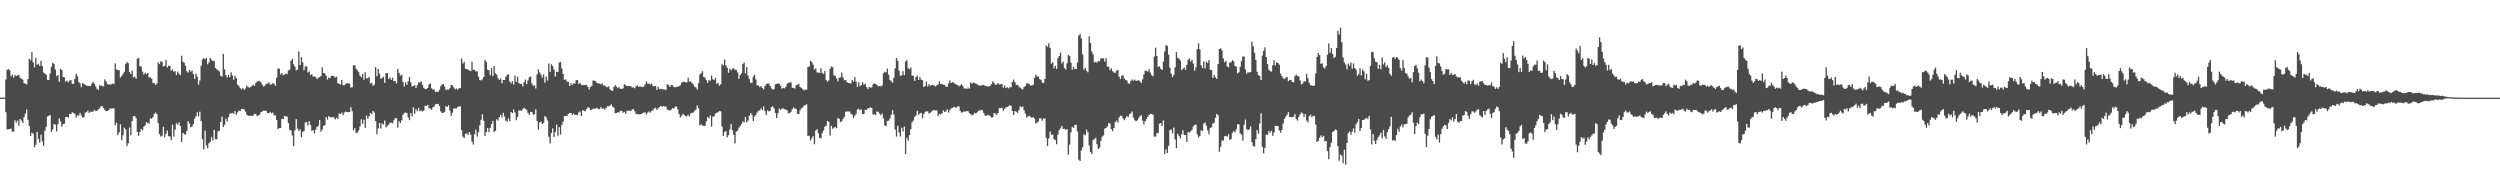 <?xml version="1.0" encoding="UTF-8"?>
<svg xmlns="http://www.w3.org/2000/svg" width="1920" height="150">
  <path d="M0 74.977h1v1.000H0zM1 74.944h1v1.000H1zM2 74.916h1v1.000H2zM3 74.901h1v1.000H3zM4 61.061h1v25.131H4zM5 53.664h1v45.701H5zM6 53.038h1v46.231H6zM7 54.031h1v45.073H7zM8 58.634h1v40.060H8zM9 57.289h1v43.867H9zM10 59.533h1v41.546H10zM11 57.520h1v34.862H11zM12 58.357h1v35.928H12zM13 57.955h1v34.621H13zM14 57.493h1v39.011H14zM15 59.730h1v31.725H15zM16 60.493h1v32.072H16zM17 61.127h1v33.327H17zM18 63.911h1v26.094H18zM19 64.216h1v23.066H19zM20 64.793h1v19.318H20zM21 60.709h1v31.318H21zM22 45.207h1v51.596H22zM23 46.262h1v58.170H23zM24 39.978h1v61.926H24zM25 47.884h1v54.866H25zM26 51.716h1v61.301H26zM27 44.396h1v66.760H27zM28 49.738h1v51.597H28zM29 48.945h1v57.801H29zM30 50.674h1v58.914H30zM31 46.808h1v56.560H31zM32 50.806h1v57.781H32zM33 55.779h1v56.225H33zM34 56.412h1v43.943H34zM35 57.402h1v39.986H35zM36 61.311h1v28.211H36zM37 61.389h1v27.544H37zM38 56.571h1v31.729H38zM39 51.253h1v50.082H39zM40 48.327h1v51.138H40zM41 49.029h1v46.264H41zM42 53.392h1v42.338H42zM43 58.457h1v42.440H43zM44 57.543h1v37.736H44zM45 62.779h1v28.101H45zM46 52.928h1v40.382H46zM47 53.756h1v43.492H47zM48 59.078h1v36.303H48zM49 59.451h1v35.582H49zM50 62.725h1v27.216H50zM51 61.959h1v27.880H51zM52 63.159h1v27.170H52zM53 61.898h1v25.585H53zM54 61.505h1v25.971H54zM55 64.331h1v21.820H55zM56 64.380h1v22.432H56zM57 60.672h1v26.781H57zM58 56.566h1v33.712H58zM59 58.537h1v30.103H59zM60 62.861h1v25.899H60zM61 64.077h1v22.602H61zM62 66.982h1v21.621H62zM63 63.760h1v26.508H63zM64 64.519h1v25.408H64zM65 65.330h1v21.132H65zM66 65.837h1v20.386H66zM67 65.843h1v19.026H67zM68 66.039h1v20.740H68zM69 66.089h1v19.743H69zM70 64.227h1v21.600H70zM71 62.803h1v22.938H71zM72 64.309h1v20.046H72zM73 66.326h1v18.861H73zM74 68.219h1v16.898H74zM75 69.146h1v14.900H75zM76 65.550h1v17.663H76zM77 65.653h1v16.061H77zM78 66.168h1v15.238H78zM79 66.348h1v16.593H79zM80 60.999h1v23.442H80zM81 62.534h1v22.830H81zM82 64.580h1v20.648H82zM83 64.958h1v19.571H83zM84 64.849h1v18.355H84zM85 64.784h1v18.694H85zM86 64.095h1v19.263H86zM87 64.591h1v18.624H87zM88 48.633h1v47.671H88zM89 53.276h1v40.993H89zM90 53.760h1v49.980H90zM91 53.950h1v47.776H91zM92 59.531h1v35.921H92zM93 58.234h1v49.346H93zM94 56.869h1v47.027H94zM95 55.074h1v42.995H95zM96 49.319h1v50.049H96zM97 47.624h1v64.452H97zM98 48.471h1v61.463H98zM99 55.123h1v42.837H99zM100 56.846h1v46.966H100zM101 54.210h1v38.775H101zM102 59.443h1v29.893H102zM103 58.884h1v30.189H103zM104 60.393h1v30.215H104zM105 45.127h1v56.179H105zM106 44.387h1v59.800H106zM107 50.882h1v50.458H107zM108 51.133h1v47.782H108zM109 55.006h1v45.060H109zM110 57.234h1v40.109H110zM111 55.849h1v40.483H111zM112 56.936h1v36.795H112zM113 55.932h1v38.537H113zM114 59.527h1v35.351H114zM115 59.268h1v31.532H115zM116 60.454h1v30.776H116zM117 63.778h1v26.140H117zM118 63.880h1v23.549H118zM119 65.184h1v21.234H119zM120 64.141h1v23.494H120zM121 47.830h1v46.807H121zM122 49.244h1v53.756H122zM123 47.095h1v57.866H123zM124 47.396h1v56.810H124zM125 51.035h1v46.418H125zM126 50.532h1v54.788H126zM127 46.089h1v56.686H127zM128 51.801h1v48.473H128zM129 50.429h1v54.198H129zM130 50.669h1v54.122H130zM131 54.335h1v53.282H131zM132 53.136h1v42.617H132zM133 55.054h1v49.872H133zM134 54.677h1v44.902H134zM135 57.635h1v37.002H135zM136 55.004h1v40.849H136zM137 56.466h1v37.490H137zM138 57.753h1v39.051H138zM139 42.829h1v66.186H139zM140 47.448h1v54.557H140zM141 48.143h1v54.971H141zM142 50.461h1v52.858H142zM143 54.790h1v45.841H143zM144 55.755h1v37.285H144zM145 53.691h1v41.090H145zM146 55.052h1v42.736H146zM147 54.133h1v43.012H147zM148 56.729h1v38.586H148zM149 60.686h1v30.496H149zM150 56.594h1v32.808H150zM151 58.891h1v27.354H151zM152 65.046h1v24.374H152zM153 61.837h1v23.910H153zM154 50.443h1v42.513H154zM155 45.694h1v61.294H155zM156 44.638h1v70.037H156zM157 45.536h1v54.809H157zM158 44.580h1v67.068H158zM159 49.334h1v64.552H159zM160 47.846h1v62.173H160zM161 44.495h1v64.457H161zM162 45.870h1v59.463H162zM163 46.983h1v60.892H163zM164 46.688h1v53.104H164zM165 52.236h1v54.635H165zM166 53.168h1v53.828H166zM167 54.030h1v46.767H167zM168 54.822h1v45.485H168zM169 58.167h1v35.542H169zM170 58.829h1v30.747H170zM171 41.346h1v56.288H171zM172 53.261h1v42.607H172zM173 57.639h1v33.562H173zM174 59.549h1v33.798H174zM175 57.499h1v32.506H175zM176 59.277h1v28.093H176zM177 55.562h1v31.579H177zM178 58.028h1v28.706H178zM179 61.189h1v26.197H179zM180 58.252h1v27.048H180zM181 60.041h1v28.125H181zM182 64.999h1v21.344H182zM183 66.089h1v18.865H183zM184 67.781h1v17.428H184zM185 68.640h1v15.115H185zM186 67.620h1v15.919H186zM187 68.988h1v15.024H187zM188 68.034h1v17.689H188zM189 65.792h1v22.154H189zM190 66.787h1v22.013H190zM191 67.354h1v21.810H191zM192 66.896h1v21.879H192zM193 66.016h1v23.184H193zM194 65.095h1v23.570H194zM195 65.912h1v21.458H195zM196 63.644h1v24.060H196zM197 62.629h1v26.600H197zM198 62.447h1v26.196H198zM199 62.121h1v25.880H199zM200 63.367h1v22.702H200zM201 65.146h1v20.470H201zM202 66.436h1v18.468H202zM203 65.740h1v19.363H203zM204 64.405h1v20.750H204zM205 64.282h1v22.556H205zM206 63.207h1v23.758H206zM207 64.966h1v20.989H207zM208 64.833h1v22.263H208zM209 63.846h1v22.640H209zM210 64.260h1v24.166H210zM211 65.872h1v22.836H211zM212 59.581h1v32.601H212zM213 52.555h1v46.660H213zM214 52.803h1v45.550H214zM215 57.117h1v41.235H215zM216 56.075h1v35.289H216zM217 57.788h1v33.645H217zM218 57.223h1v31.891H218zM219 56.576h1v32.706H219zM220 56.887h1v32.711H220zM221 54.093h1v40.496H221zM222 53.495h1v46.239H222zM223 46.749h1v53.390H223zM224 45.252h1v58.774H224zM225 49.370h1v62.944H225zM226 51.080h1v49.047H226zM227 54.039h1v37.466H227zM228 53.403h1v45.378H228zM229 39.473h1v61.165H229zM230 49.961h1v49.292H230zM231 43.937h1v61.477H231zM232 47.837h1v53.460H232zM233 53.934h1v46.787H233zM234 50.990h1v42.985H234zM235 50.902h1v42.750H235zM236 55.644h1v40.687H236zM237 54.838h1v38.268H237zM238 57.674h1v38.333H238zM239 56.910h1v43.647H239zM240 58.880h1v41.016H240zM241 58.611h1v43.908H241zM242 59.242h1v40.307H242zM243 60.725h1v36.819H243zM244 59.567h1v36.925H244zM245 59.333h1v32.763H245zM246 58.437h1v42.679H246zM247 51.702h1v47.754H247zM248 56.049h1v40.495H248zM249 56.375h1v39.730H249zM250 58.227h1v31.647H250zM251 61.055h1v30.868H251zM252 59.425h1v29.740H252zM253 60.085h1v29.804H253zM254 58.156h1v32.168H254zM255 58.209h1v31.529H255zM256 58.590h1v31.692H256zM257 59.613h1v32.063H257zM258 58.941h1v31.372H258zM259 63.885h1v27.540H259zM260 64.332h1v22.834H260zM261 64.922h1v22.688H261zM262 61.408h1v24.992H262zM263 65.449h1v23.023H263zM264 65.445h1v20.955H264zM265 64.575h1v21.096H265zM266 63.749h1v22.402H266zM267 64.056h1v22.074H267zM268 64.213h1v21.841H268zM269 67.232h1v15.217H269zM270 67.045h1v18.426H270zM271 50.064h1v49.991H271zM272 50.090h1v48.371H272zM273 52.687h1v49.400H273zM274 53.964h1v47.915H274zM275 55.446h1v44.677H275zM276 58.124h1v38.935H276zM277 59.374h1v32.263H277zM278 56.859h1v38.257H278zM279 61.261h1v30.658H279zM280 55.516h1v42.645H280zM281 60.174h1v28.583H281zM282 60.128h1v31.116H282zM283 59.118h1v30.292H283zM284 64.179h1v22.557H284zM285 63.589h1v24.141H285zM286 65.864h1v19.353H286zM287 65.047h1v21.374H287zM288 51.582h1v41.414H288zM289 58.532h1v44.571H289zM290 52.962h1v45.641H290zM291 56.618h1v37.807H291zM292 60.468h1v38.186H292zM293 59.964h1v34.899H293zM294 58.853h1v36.714H294zM295 63.602h1v28.956H295zM296 56.161h1v41.752H296zM297 56.109h1v40.602H297zM298 60.736h1v34.884H298zM299 59.511h1v34.794H299zM300 61.357h1v32.835H300zM301 59.627h1v35.088H301zM302 62.287h1v30.120H302zM303 62.214h1v28.619H303zM304 64.083h1v26.622H304zM305 52.940h1v45.002H305zM306 55.994h1v37.068H306zM307 58.134h1v36.376H307zM308 57.395h1v35.044H308zM309 62.932h1v25.167H309zM310 66.364h1v20.443H310zM311 63.252h1v22.995H311zM312 65.089h1v21.707H312zM313 62.429h1v27.749H313zM314 59.254h1v33.024H314zM315 63.140h1v23.678H315zM316 66.429h1v23.076H316zM317 65.994h1v16.311H317zM318 65.394h1v21.937H318zM319 67.521h1v16.334H319zM320 65.449h1v20.028H320zM321 63.420h1v19.493H321zM322 63.223h1v22.249H322zM323 62.517h1v22.264H323zM324 65.115h1v20.588H324zM325 67.417h1v17.464H325zM326 68.393h1v12.821H326zM327 68.428h1v12.992H327zM328 67.533h1v13.010H328zM329 64.871h1v18.203H329zM330 64.052h1v19.364H330zM331 67.859h1v16.432H331zM332 68.775h1v13.675H332zM333 68.929h1v12.838H333zM334 70.697h1v9.369H334zM335 70.219h1v9.759H335zM336 70.637h1v9.067H336zM337 68.898h1v12.567H337zM338 66.193h1v19.345H338zM339 64.899h1v21.847H339zM340 64.417h1v22.337H340zM341 66.423h1v19.482H341zM342 69.045h1v12.469H342zM343 68.731h1v13.466H343zM344 68.816h1v11.968H344zM345 67.720h1v17.184H345zM346 65.167h1v23.832H346zM347 65.604h1v20.912H347zM348 67.130h1v16.243H348zM349 68.553h1v14.765H349zM350 67.957h1v15.355H350zM351 68.843h1v13.369H351zM352 67.782h1v13.944H352zM353 67.674h1v13.923H353zM354 45.024h1v54.936H354zM355 48.797h1v56.148H355zM356 47.502h1v58.504H356zM357 52.787h1v49.956H357zM358 52.927h1v49.574H358zM359 53.648h1v49.985H359zM360 54.125h1v47.233H360zM361 54.704h1v48.763H361zM362 47.422h1v61.257H362zM363 53.733h1v57.292H363zM364 53.622h1v49.486H364zM365 54.887h1v44.823H365zM366 54.755h1v50.076H366zM367 59.004h1v42.640H367zM368 61.503h1v34.760H368zM369 61.775h1v30.296H369zM370 60.907h1v26.863H370zM371 59.075h1v33.634H371zM372 46.032h1v58.318H372zM373 47.570h1v53.870H373zM374 53.496h1v44.787H374zM375 53.937h1v47.596H375zM376 57.756h1v40.444H376zM377 52.289h1v43.020H377zM378 58.447h1v34.313H378zM379 50.714h1v50.783H379zM380 56.352h1v44.061H380zM381 57.292h1v34.289H381zM382 60.097h1v32.486H382zM383 61.408h1v28.588H383zM384 60.290h1v27.948H384zM385 63.916h1v26.290H385zM386 61.430h1v25.205H386zM387 61.441h1v27.993H387zM388 58.979h1v33.619H388zM389 57.620h1v35.813H389zM390 57.038h1v33.855H390zM391 62.557h1v30.645H391zM392 64.008h1v21.992H392zM393 62.355h1v24.464H393zM394 64.980h1v19.089H394zM395 58.075h1v28.337H395zM396 62.909h1v29.389H396zM397 59.008h1v30.792H397zM398 63.846h1v20.979H398zM399 64.287h1v20.545H399zM400 64.421h1v20.763H400zM401 66.335h1v17.499H401zM402 63.196h1v19.590H402zM403 61.153h1v22.461H403zM404 64.658h1v19.704H404zM405 61.676h1v24.970H405zM406 59.342h1v28.884H406zM407 58.729h1v27.212H407zM408 64.053h1v21.911H408zM409 65.838h1v22.297H409zM410 65.531h1v22.172H410zM411 67.918h1v16.025H411zM412 57.074h1v35.790H412zM413 53.364h1v46.213H413zM414 55.640h1v38.435H414zM415 57.350h1v36.100H415zM416 59.577h1v35.659H416zM417 57.152h1v37.195H417zM418 63.472h1v25.619H418zM419 58.849h1v31.357H419zM420 61.844h1v30.677H420zM421 48.736h1v56.251H421zM422 55.256h1v54.927H422zM423 49.371h1v52.751H423zM424 50.770h1v47.819H424zM425 53.409h1v51.809H425zM426 58.832h1v42.559H426zM427 55.074h1v40.577H427zM428 55.322h1v48.959H428zM429 48.070h1v49.641H429zM430 47.522h1v55.785H430zM431 52.585h1v43.351H431zM432 56.712h1v36.721H432zM433 61.338h1v27.829H433zM434 60.911h1v28.100H434zM435 62.650h1v26.357H435zM436 62.838h1v24.644H436zM437 65.982h1v20.734H437zM438 63.810h1v22.952H438zM439 65.285h1v22.928H439zM440 63.962h1v23.288H440zM441 64.272h1v23.928H441zM442 61.605h1v26.549H442zM443 61.426h1v27.040H443zM444 64.472h1v21.902H444zM445 63.714h1v21.887H445zM446 65.178h1v23.974H446zM447 65.484h1v19.113H447zM448 65.169h1v19.889H448zM449 65.390h1v20.094H449zM450 65.182h1v18.628H450zM451 66.728h1v15.612H451zM452 68.770h1v14.030H452zM453 66.805h1v17.828H453zM454 65.832h1v18.477H454zM455 61.836h1v21.582H455zM456 61.920h1v21.616H456zM457 62.392h1v20.915H457zM458 63.691h1v19.025H458zM459 63.978h1v19.789H459zM460 64.144h1v19.722H460zM461 64.792h1v17.389H461zM462 64.074h1v19.462H462zM463 65.705h1v17.613H463zM464 65.611h1v18.545H464zM465 66.619h1v16.333H465zM466 66.953h1v14.673H466zM467 66.242h1v15.443H467zM468 68.618h1v12.463H468zM469 69.512h1v10.686H469zM470 69.744h1v12.071H470zM471 66.657h1v16.103H471zM472 65.322h1v21.616H472zM473 66.512h1v20.273H473zM474 67.771h1v18.380H474zM475 66.896h1v19.484H475zM476 68.238h1v16.856H476zM477 68.300h1v16.778H477zM478 67.832h1v18.778H478zM479 64.737h1v21.142H479zM480 65.418h1v22.008H480zM481 66.135h1v18.958H481zM482 65.961h1v19.045H482zM483 66.046h1v19.062H483zM484 66.276h1v19.023H484zM485 67.233h1v16.761H485zM486 67.054h1v16.765H486zM487 67.775h1v17.724H487zM488 66.328h1v21.114H488zM489 65.549h1v22.174H489zM490 66.832h1v20.921H490zM491 66.195h1v21.636H491zM492 66.706h1v20.841H492zM493 66.873h1v20.120H493zM494 66.418h1v19.980H494zM495 64.747h1v21.632H495zM496 62.535h1v25.432H496zM497 64.253h1v22.241H497zM498 64.266h1v21.312H498zM499 64.933h1v21.548H499zM500 64.251h1v20.911H500zM501 66.191h1v18.429H501zM502 66.172h1v17.082H502zM503 65.930h1v16.928H503zM504 69.034h1v15.342H504zM505 66.687h1v16.577H505zM506 68.500h1v13.737H506zM507 68.085h1v13.285H507zM508 68.577h1v13.488H508zM509 68.602h1v12.857H509zM510 68.710h1v13.039H510zM511 69.080h1v12.734H511zM512 64.628h1v19.597H512zM513 65.383h1v19.106H513zM514 66.825h1v18.137H514zM515 65.391h1v18.852H515zM516 65.401h1v17.529H516zM517 66.720h1v16.771H517zM518 67.122h1v14.904H518zM519 66.590h1v15.173H519zM520 66.692h1v17.309H520zM521 66.206h1v21.346H521zM522 65.475h1v24.663H522zM523 63.613h1v25.325H523zM524 62.821h1v24.661H524zM525 62.845h1v25.413H525zM526 63.184h1v26.117H526zM527 63.357h1v25.964H527zM528 59.617h1v28.576H528zM529 62.704h1v26.761H529zM530 62.589h1v24.523H530zM531 63.830h1v22.903H531zM532 64.922h1v21.378H532zM533 66.487h1v18.447H533zM534 67.179h1v17.166H534zM535 68.650h1v12.370H535zM536 63.810h1v19.291H536zM537 57.116h1v39.245H537zM538 56.341h1v39.103H538zM539 54.746h1v41.703H539zM540 59.115h1v37.584H540zM541 59.709h1v36.937H541zM542 61.616h1v31.551H542zM543 63.573h1v26.349H543zM544 61.606h1v29.295H544zM545 61.940h1v26.686H545zM546 58.021h1v39.138H546zM547 60.890h1v28.760H547zM548 61.451h1v27.817H548zM549 59.848h1v27.336H549zM550 64.333h1v22.200H550zM551 63.572h1v22.642H551zM552 65.795h1v19.477H552zM553 64.771h1v20.720H553zM554 49.267h1v47.871H554zM555 50.157h1v54.281H555zM556 45.696h1v55.693H556zM557 50.245h1v50.508H557zM558 52.041h1v53.375H558zM559 55.905h1v47.952H559zM560 52.747h1v46.642H560zM561 54.022h1v41.182H561zM562 52.686h1v47.335H562zM563 52.436h1v51.086H563zM564 53.574h1v56.593H564zM565 53.737h1v47.294H565zM566 55.581h1v44.747H566zM567 60.523h1v37.590H567zM568 57.648h1v39.151H568zM569 56.329h1v38.976H569zM570 49.228h1v44.072H570zM571 48.017h1v45.967H571zM572 56.244h1v33.553H572zM573 51.383h1v42.617H573zM574 57.946h1v34.668H574zM575 60.771h1v28.132H575zM576 63.469h1v23.336H576zM577 63.798h1v24.464H577zM578 58.880h1v34.114H578zM579 57.404h1v32.204H579zM580 60.986h1v27.297H580zM581 65.597h1v20.796H581zM582 65.522h1v19.581H582zM583 66.908h1v17.840H583zM584 66.150h1v17.052H584zM585 67.511h1v17.141H585zM586 68.628h1v13.213H586zM587 66.094h1v19.318H587zM588 64.643h1v23.608H588zM589 64.096h1v20.620H589zM590 64.126h1v21.431H590zM591 66.042h1v19.097H591zM592 67.864h1v14.334H592zM593 68.782h1v12.808H593zM594 68.431h1v14.872H594zM595 64.760h1v21.972H595zM596 64.477h1v26.203H596zM597 64.076h1v22.906H597zM598 64.414h1v18.930H598zM599 65.781h1v18.432H599zM600 68.083h1v15.441H600zM601 67.455h1v15.770H601zM602 67.910h1v15.888H602zM603 66.778h1v17.454H603zM604 64.425h1v20.302H604zM605 63.396h1v23.547H605zM606 63.564h1v23.351H606zM607 63.210h1v22.629H607zM608 67.443h1v16.444H608zM609 67.496h1v15.001H609zM610 68.059h1v15.342H610zM611 65.351h1v18.398H611zM612 65.197h1v22.217H612zM613 64.247h1v23.417H613zM614 66.829h1v17.860H614zM615 67.526h1v15.616H615zM616 68.379h1v14.191H616zM617 69.364h1v11.679H617zM618 68.759h1v12.069H618zM619 68.911h1v11.148H619zM620 51.382h1v52.968H620zM621 51.154h1v53.079H621zM622 46.687h1v61.232H622zM623 47.556h1v58.563H623zM624 49.597h1v54.868H624zM625 53.411h1v57.398H625zM626 52.587h1v47.740H626zM627 55.583h1v43.594H627zM628 55.761h1v46.693H628zM629 55.965h1v49.913H629zM630 52.393h1v53.958H630zM631 56.076h1v46.216H631zM632 56.849h1v43.389H632zM633 54.537h1v42.767H633zM634 61.377h1v35.254H634zM635 62.692h1v30.300H635zM636 61.777h1v31.705H636zM637 52.905h1v51.152H637zM638 51.085h1v45.600H638zM639 51.543h1v47.360H639zM640 57.729h1v40.314H640zM641 58.416h1v39.012H641zM642 60.214h1v38.296H642zM643 62.542h1v28.248H643zM644 59.626h1v31.585H644zM645 59.341h1v34.477H645zM646 55.691h1v37.391H646zM647 59.508h1v31.791H647zM648 61.669h1v28.091H648zM649 61.452h1v24.287H649zM650 63.041h1v22.573H650zM651 63.676h1v21.969H651zM652 63.860h1v21.698H652zM653 64.106h1v23.144H653zM654 61.465h1v26.618H654zM655 62.699h1v27.972H655zM656 59.208h1v29.738H656zM657 62.746h1v24.530H657zM658 66.793h1v17.360H658zM659 63.166h1v20.335H659zM660 66.127h1v18.493H660zM661 65.392h1v18.662H661zM662 63.219h1v24.459H662zM663 65.005h1v22.545H663zM664 64.224h1v20.054H664zM665 66.863h1v17.684H665zM666 68.423h1v14.761H666zM667 66.718h1v16.464H667zM668 67.328h1v15.020H668zM669 67.119h1v15.864H669zM670 64.786h1v23.333H670zM671 64.068h1v23.514H671zM672 64.503h1v23.879H672zM673 65.209h1v20.408H673zM674 66.228h1v19.614H674zM675 66.073h1v21.204H675zM676 66.366h1v22.260H676zM677 65.609h1v21.567H677zM678 56.334h1v34.547H678zM679 55.017h1v41.244H679zM680 55.662h1v41.273H680zM681 52.661h1v40.346H681zM682 57.285h1v35.421H682zM683 61.427h1v29.611H683zM684 62.454h1v25.723H684zM685 63.485h1v21.169H685zM686 59.736h1v28.238H686zM687 52.475h1v47.081H687zM688 44.526h1v60.428H688zM689 46.771h1v49.826H689zM690 54.205h1v47.582H690zM691 58.244h1v46.546H691zM692 57.822h1v40.259H692zM693 54.661h1v46.296H693zM694 57.789h1v39.459H694zM695 47.243h1v71.063H695zM696 46.159h1v59.644H696zM697 52.410h1v55.467H697zM698 53.262h1v50.540H698zM699 51.829h1v47.464H699zM700 58.012h1v35.879H700zM701 58.245h1v34.331H701zM702 62.098h1v27.582H702zM703 59.148h1v29.592H703zM704 58.028h1v27.002H704zM705 61.425h1v26.773H705zM706 59.192h1v27.926H706zM707 61.189h1v25.426H707zM708 61.612h1v29.147H708zM709 66.801h1v20.706H709zM710 65.952h1v20.205H710zM711 62.607h1v22.721H711zM712 66.432h1v19.167H712zM713 64.577h1v22.715H713zM714 65.898h1v20.674H714zM715 65.274h1v20.355H715zM716 65.161h1v19.648H716zM717 65.752h1v18.699H717zM718 66.399h1v18.531H718zM719 65.459h1v19.207H719zM720 64.781h1v24.178H720zM721 62.539h1v24.898H721zM722 64.515h1v23.385H722zM723 64.495h1v22.566H723zM724 65.156h1v19.725H724zM725 65.232h1v20.755H725zM726 66.559h1v19.000H726zM727 66.559h1v17.300H727zM728 64.026h1v22.422H728zM729 61.872h1v22.781H729zM730 63.671h1v19.604H730zM731 63.066h1v19.892H731zM732 63.316h1v18.691H732zM733 64.395h1v18.160H733zM734 64.894h1v17.847H734zM735 65.403h1v16.355H735zM736 66.301h1v15.418H736zM737 65.551h1v19.709H737zM738 64.721h1v21.805H738zM739 66.083h1v19.974H739zM740 68.011h1v17.531H740zM741 67.820h1v17.947H741zM742 68.353h1v16.844H742zM743 67.244h1v18.247H743zM744 68.130h1v18.830H744zM745 63.199h1v24.392H745zM746 64.302h1v24.274H746zM747 63.425h1v24.675H747zM748 63.576h1v23.033H748zM749 64.253h1v22.978H749zM750 64.756h1v21.581H750zM751 65.630h1v19.483H751zM752 65.677h1v19.182H752zM753 65.851h1v18.503H753zM754 65.162h1v19.578H754zM755 65.397h1v21.277H755zM756 65.910h1v22.699H756zM757 66.070h1v22.971H757zM758 66.390h1v21.872H758zM759 66.353h1v22.188H759zM760 65.885h1v23.289H760zM761 64.587h1v25.810H761zM762 62.450h1v27.610H762zM763 63.660h1v23.223H763zM764 65.130h1v22.069H764zM765 64.868h1v23.377H765zM766 63.771h1v23.012H766zM767 64.873h1v18.158H767zM768 64.792h1v18.309H768zM769 64.422h1v18.211H769zM770 67.321h1v17.817H770zM771 65.552h1v18.044H771zM772 67.649h1v14.827H772zM773 66.878h1v15.390H773zM774 67.846h1v13.762H774zM775 66.948h1v13.920H775zM776 66.974h1v14.198H776zM777 62.928h1v22.331H777zM778 61.130h1v27.070H778zM779 63.139h1v22.036H779zM780 65.279h1v20.563H780zM781 65.064h1v21.636H781zM782 66.402h1v18.272H782zM783 67.329h1v14.318H783zM784 68.056h1v14.368H784zM785 68.714h1v13.044H785zM786 66.747h1v17.957H786zM787 66.122h1v21.106H787zM788 63.956h1v26.340H788zM789 64.046h1v25.413H789zM790 64.654h1v24.255H790zM791 65.696h1v24.006H791zM792 65.539h1v25.029H792zM793 65.193h1v24.731H793zM794 59.843h1v31.293H794zM795 57.271h1v37.542H795zM796 58.864h1v35.351H796zM797 58.676h1v34.581H797zM798 60.779h1v30.035H798zM799 61.328h1v29.730H799zM800 63.396h1v29.312H800zM801 63.773h1v27.250H801zM802 60.694h1v30.342H802zM803 34.918h1v71.032H803zM804 36.070h1v76.014H804zM805 33.201h1v73.170H805zM806 36.755h1v64.236H806zM807 48.876h1v54.670H807zM808 47.792h1v55.488H808zM809 52.467h1v54.402H809zM810 50.650h1v56.864H810zM811 52.964h1v57.822H811zM812 44.695h1v58.694H812zM813 42.961h1v56.915H813zM814 40.376h1v58.171H814zM815 48.698h1v47.950H815zM816 47.223h1v51.795H816zM817 52.319h1v46.559H817zM818 53.401h1v46.453H818zM819 48.633h1v50.488H819zM820 42.098h1v76.617H820zM821 43.037h1v68.069H821zM822 48.057h1v53.647H822zM823 53.576h1v43.877H823zM824 51.340h1v46.880H824zM825 53.103h1v42.945H825zM826 53.016h1v42.677H826zM827 47.924h1v53.103H827zM828 27.321h1v95.320H828zM829 26.013h1v97.588H829zM830 29.520h1v85.919H830zM831 41.823h1v71.332H831zM832 53.579h1v49.554H832zM833 52.000h1v51.978H833zM834 54.532h1v45.067H834zM835 55.563h1v46.034H835zM836 27.878h1v83.737H836zM837 33.043h1v83.623H837zM838 39.456h1v78.742H838zM839 41.735h1v65.853H839zM840 48.034h1v58.666H840zM841 47.473h1v58.293H841zM842 48.148h1v62.614H842zM843 46.850h1v67.645H843zM844 47.121h1v66.331H844zM845 44.779h1v63.395H845zM846 44.747h1v60.228H846zM847 44.838h1v59.188H847zM848 47.323h1v51.372H848zM849 44.670h1v53.608H849zM850 51.123h1v45.951H850zM851 51.321h1v43.077H851zM852 53.914h1v41.063H852zM853 52.451h1v46.646H853zM854 54.639h1v46.057H854zM855 55.716h1v42.571H855zM856 55.986h1v37.836H856zM857 54.206h1v38.370H857zM858 53.727h1v40.421H858zM859 58.886h1v31.443H859zM860 60.773h1v28.007H860zM861 58.193h1v30.827H861zM862 57.810h1v33.235H862zM863 60.245h1v32.059H863zM864 61.325h1v29.449H864zM865 61.832h1v27.237H865zM866 63.932h1v26.057H866zM867 64.401h1v23.345H867zM868 62.160h1v24.924H868zM869 61.053h1v24.557H869zM870 61.989h1v28.392H870zM871 61.104h1v31.252H871zM872 62.088h1v31.039H872zM873 61.947h1v30.502H873zM874 61.540h1v29.287H874zM875 62.552h1v26.730H875zM876 63.577h1v24.931H876zM877 60.993h1v31.702H877zM878 57.196h1v38.334H878zM879 54.248h1v38.910H879zM880 54.270h1v37.206H880zM881 55.060h1v34.658H881zM882 53.056h1v35.332H882zM883 55.739h1v31.673H883zM884 57.738h1v29.825H884zM885 58.571h1v29.520H885zM886 43.419h1v61.509H886zM887 36.597h1v68.328H887zM888 42.937h1v59.463H888zM889 51.282h1v50.757H889zM890 50.951h1v44.004H890zM891 52.763h1v41.728H891zM892 53.717h1v43.084H892zM893 47.312h1v45.134H893zM894 39.526h1v78.808H894zM895 34.693h1v80.015H895zM896 35.197h1v82.383H896zM897 41.943h1v70.034H897zM898 51.982h1v47.967H898zM899 56.580h1v42.884H899zM900 59.178h1v43.308H900zM901 57.521h1v40.501H901zM902 51.734h1v55.323H902zM903 40.087h1v73.714H903zM904 44.387h1v58.430H904zM905 45.063h1v59.249H905zM906 46.444h1v59.819H906zM907 53.780h1v49.339H907zM908 52.763h1v47.268H908zM909 51.867h1v51.823H909zM910 53.677h1v49.995H910zM911 49.775h1v59.177H911zM912 45.952h1v55.452H912zM913 44.786h1v57.068H913zM914 47.327h1v53.469H914zM915 45.883h1v53.746H915zM916 48.821h1v48.205H916zM917 54.199h1v41.803H917zM918 51.684h1v44.084H918zM919 37.718h1v65.472H919zM920 33.340h1v72.347H920zM921 37.926h1v66.532H921zM922 50.209h1v49.828H922zM923 52.379h1v48.388H923zM924 47.273h1v47.657H924zM925 52.585h1v41.457H925zM926 47.379h1v49.137H926zM927 48.484h1v51.542H927zM928 46.050h1v57.126H928zM929 53.528h1v44.670H929zM930 53.830h1v43.889H930zM931 59.871h1v35.029H931zM932 57.546h1v36.712H932zM933 59.351h1v31.006H933zM934 60.570h1v26.873H934zM935 49.269h1v39.317H935zM936 37.621h1v78.947H936zM937 37.052h1v75.711H937zM938 38.772h1v69.146H938zM939 44.827h1v63.133H939zM940 47.799h1v56.833H940zM941 46.800h1v57.549H941zM942 50.879h1v54.023H942zM943 51.728h1v51.330H943zM944 47.911h1v59.562H944zM945 47.858h1v58.842H945zM946 46.231h1v55.757H946zM947 47.120h1v53.533H947zM948 50.667h1v51.073H948zM949 51.273h1v48.084H949zM950 56.350h1v39.003H950zM951 55.518h1v40.068H951zM952 51.338h1v51.170H952zM953 46.988h1v56.505H953zM954 43.393h1v64.656H954zM955 43.417h1v52.407H955zM956 53.289h1v38.495H956zM957 56.638h1v42.592H957zM958 55.352h1v44.529H958zM959 55.737h1v43.544H959zM960 55.294h1v41.844H960zM961 31.976h1v77.231H961zM962 35.655h1v76.451H962zM963 40.630h1v71.946H963zM964 45.976h1v60.854H964zM965 55.137h1v44.689H965zM966 57.704h1v44.968H966zM967 58.300h1v36.582H967zM968 61.452h1v25.569H968zM969 42.674h1v70.190H969zM970 38.992h1v78.838H970zM971 36.353h1v77.193H971zM972 43.851h1v59.532H972zM973 49.265h1v54.247H973zM974 53.531h1v47.049H974zM975 54.624h1v47.383H975zM976 54.968h1v45.450H976zM977 50.048h1v54.293H977zM978 46.236h1v55.581H978zM979 50.236h1v46.433H979zM980 47.874h1v49.014H980zM981 48.386h1v48.413H981zM982 49.662h1v50.554H982zM983 56.513h1v45.421H983zM984 58.515h1v41.377H984zM985 60.053h1v34.866H985zM986 60.760h1v30.612H986zM987 59.601h1v29.948H987zM988 59.054h1v29.002H988zM989 62.365h1v23.746H989zM990 61.507h1v28.415H990zM991 61.366h1v28.418H991zM992 62.985h1v27.093H992zM993 63.285h1v26.382H993zM994 58.596h1v29.005H994zM995 57.258h1v34.188H995zM996 58.405h1v34.195H996zM997 58.682h1v31.073H997zM998 61.728h1v26.052H998zM999 64.808h1v21.587H999zM1000 64.078h1v23.005H1000zM1001 62.370h1v27.597H1001zM1002 62.590h1v24.928H1002zM1003 56.716h1v35.831H1003zM1004 60.216h1v33.763H1004zM1005 63.538h1v25.694H1005zM1006 65.255h1v22.815H1006zM1007 65.849h1v24.209H1007zM1008 65.962h1v23.000H1008zM1009 65.687h1v23.415H1009zM1010 56.386h1v39.240H1010zM1011 43.702h1v65.378H1011zM1012 40.654h1v67.438H1012zM1013 42.327h1v63.448H1013zM1014 49.069h1v54.911H1014zM1015 48.659h1v56.828H1015zM1016 51.743h1v52.566H1016zM1017 52.564h1v55.978H1017zM1018 50.686h1v57.640H1018zM1019 42.054h1v73.910H1019zM1020 33.374h1v88.906H1020zM1021 40.581h1v72.483H1021zM1022 36.959h1v72.693H1022zM1023 41.413h1v59.999H1023zM1024 44.663h1v55.997H1024zM1025 43.643h1v55.791H1025zM1026 36.868h1v63.149H1026zM1027 23.548h1v88.786H1027zM1028 26.512h1v96.875H1028zM1029 21.247h1v97.386H1029zM1030 32.464h1v87.062H1030zM1031 44.118h1v81.197H1031zM1032 47.977h1v66.994H1032zM1033 49.567h1v76.869H1033zM1034 53.245h1v56.559H1034zM1035 48.788h1v53.388H1035zM1036 50.493h1v50.467H1036zM1037 48.018h1v55.529H1037zM1038 52.742h1v48.375H1038zM1039 48.676h1v50.007H1039zM1040 52.151h1v49.827H1040zM1041 53.540h1v42.024H1041zM1042 58.224h1v35.614H1042zM1043 56.909h1v34.381H1043zM1044 52.382h1v48.165H1044zM1045 57.881h1v40.402H1045zM1046 53.278h1v38.881H1046zM1047 54.722h1v37.276H1047zM1048 60.946h1v30.248H1048zM1049 56.666h1v33.877H1049zM1050 61.982h1v29.311H1050zM1051 61.553h1v27.365H1051zM1052 50.689h1v48.731H1052zM1053 39.841h1v71.106H1053zM1054 40.076h1v62.856H1054zM1055 44.812h1v63.315H1055zM1056 47.411h1v63.054H1056zM1057 47.762h1v59.714H1057zM1058 52.787h1v52.534H1058zM1059 49.824h1v54.039H1059zM1060 53.171h1v48.767H1060zM1061 44.188h1v62.098H1061zM1062 49.493h1v50.313H1062zM1063 47.892h1v56.860H1063zM1064 51.533h1v55.058H1064zM1065 50.174h1v51.219H1065zM1066 52.128h1v47.160H1066zM1067 56.739h1v40.273H1067zM1068 58.220h1v31.598H1068zM1069 44.211h1v63.802H1069zM1070 43.655h1v63.700H1070zM1071 45.242h1v63.110H1071zM1072 43.734h1v59.994H1072zM1073 44.387h1v54.527H1073zM1074 46.028h1v55.173H1074zM1075 52.271h1v44.921H1075zM1076 54.146h1v41.476H1076zM1077 46.100h1v51.755H1077zM1078 52.331h1v43.114H1078zM1079 56.152h1v39.240H1079zM1080 56.630h1v38.409H1080zM1081 58.718h1v31.435H1081zM1082 60.473h1v28.203H1082zM1083 59.881h1v28.252H1083zM1084 63.236h1v22.976H1084zM1085 55.430h1v38.805H1085zM1086 50.631h1v52.287H1086zM1087 49.835h1v46.999H1087zM1088 52.442h1v41.777H1088zM1089 55.865h1v39.544H1089zM1090 62.496h1v27.559H1090zM1091 61.014h1v26.734H1091zM1092 62.232h1v25.622H1092zM1093 63.937h1v23.261H1093zM1094 50.147h1v52.614H1094zM1095 43.991h1v69.028H1095zM1096 44.143h1v60.083H1096zM1097 52.026h1v47.046H1097zM1098 55.384h1v36.217H1098zM1099 60.850h1v28.760H1099zM1100 62.308h1v26.763H1100zM1101 64.516h1v23.821H1101zM1102 50.634h1v54.420H1102zM1103 43.207h1v63.874H1103zM1104 48.349h1v55.040H1104zM1105 48.731h1v60.729H1105zM1106 51.100h1v52.047H1106zM1107 54.577h1v44.302H1107zM1108 57.364h1v39.570H1108zM1109 56.653h1v39.178H1109zM1110 52.940h1v43.394H1110zM1111 53.380h1v45.692H1111zM1112 53.197h1v41.142H1112zM1113 57.585h1v33.910H1113zM1114 55.892h1v36.574H1114zM1115 57.449h1v32.782H1115zM1116 57.435h1v35.907H1116zM1117 56.850h1v34.659H1117zM1118 58.635h1v28.943H1118zM1119 59.425h1v34.037H1119zM1120 59.241h1v35.017H1120zM1121 59.433h1v33.554H1121zM1122 61.944h1v31.076H1122zM1123 63.293h1v25.510H1123zM1124 64.147h1v24.272H1124zM1125 62.987h1v22.260H1125zM1126 64.686h1v21.357H1126zM1127 61.745h1v27.190H1127zM1128 62.013h1v29.246H1128zM1129 64.572h1v23.186H1129zM1130 62.342h1v23.192H1130zM1131 61.294h1v24.275H1131zM1132 64.763h1v21.938H1132zM1133 65.233h1v20.379H1133zM1134 64.040h1v20.220H1134zM1135 65.801h1v18.041H1135zM1136 62.766h1v25.768H1136zM1137 62.401h1v27.042H1137zM1138 62.210h1v27.879H1138zM1139 63.931h1v21.314H1139zM1140 65.282h1v22.916H1140zM1141 65.123h1v20.060H1141zM1142 65.815h1v18.259H1142zM1143 65.348h1v18.033H1143zM1144 65.481h1v21.908H1144zM1145 63.210h1v27.388H1145zM1146 66.132h1v20.534H1146zM1147 66.581h1v19.605H1147zM1148 68.262h1v15.274H1148zM1149 67.005h1v14.788H1149zM1150 68.240h1v14.154H1150zM1151 66.704h1v18.625H1151zM1152 48.335h1v57.195H1152zM1153 48.899h1v62.053H1153zM1154 40.818h1v66.217H1154zM1155 45.080h1v61.212H1155zM1156 47.831h1v49.865H1156zM1157 43.932h1v55.654H1157zM1158 52.146h1v48.351H1158zM1159 52.305h1v50.668H1159zM1160 46.496h1v67.674H1160zM1161 35.280h1v81.038H1161zM1162 31.661h1v89.509H1162zM1163 42.788h1v64.535H1163zM1164 46.041h1v56.622H1164zM1165 49.555h1v52.508H1165zM1166 55.423h1v45.100H1166zM1167 52.140h1v44.959H1167zM1168 55.224h1v40.680H1168zM1169 42.751h1v64.150H1169zM1170 44.821h1v61.225H1170zM1171 43.732h1v66.433H1171zM1172 46.055h1v64.277H1172zM1173 48.948h1v59.643H1173zM1174 55.356h1v46.991H1174zM1175 53.966h1v47.768H1175zM1176 54.417h1v48.110H1176zM1177 51.054h1v56.302H1177zM1178 49.660h1v48.622H1178zM1179 49.753h1v46.513H1179zM1180 46.465h1v46.657H1180zM1181 54.287h1v37.012H1181zM1182 54.470h1v33.692H1182zM1183 56.062h1v32.859H1183zM1184 55.720h1v33.483H1184zM1185 46.504h1v47.844H1185zM1186 47.741h1v53.656H1186zM1187 53.953h1v45.576H1187zM1188 49.440h1v49.665H1188zM1189 58.721h1v36.536H1189zM1190 60.228h1v33.794H1190zM1191 60.746h1v27.012H1191zM1192 60.336h1v31.987H1192zM1193 54.323h1v35.223H1193zM1194 56.178h1v39.237H1194zM1195 59.391h1v40.348H1195zM1196 59.990h1v35.378H1196zM1197 61.493h1v29.610H1197zM1198 58.310h1v29.082H1198zM1199 60.675h1v27.442H1199zM1200 60.951h1v29.287H1200zM1201 65.153h1v25.297H1201zM1202 61.066h1v25.167H1202zM1203 56.836h1v29.403H1203zM1204 58.109h1v31.376H1204zM1205 63.204h1v24.286H1205zM1206 64.837h1v21.792H1206zM1207 66.966h1v21.094H1207zM1208 66.456h1v21.359H1208zM1209 65.146h1v22.321H1209zM1210 37.285h1v73.794H1210zM1211 38.925h1v78.011H1211zM1212 40.957h1v70.996H1212zM1213 35.258h1v73.610H1213zM1214 46.078h1v59.173H1214zM1215 44.625h1v61.931H1215zM1216 50.516h1v55.194H1216zM1217 51.878h1v59.331H1217zM1218 50.818h1v57.955H1218zM1219 44.509h1v61.086H1219zM1220 45.133h1v61.814H1220zM1221 49.172h1v55.993H1221zM1222 45.658h1v58.397H1222zM1223 49.909h1v52.888H1223zM1224 48.485h1v53.961H1224zM1225 50.552h1v44.172H1225zM1226 50.059h1v45.366H1226zM1227 36.114h1v80.513H1227zM1228 28.675h1v89.310H1228zM1229 32.332h1v86.716H1229zM1230 39.800h1v68.320H1230zM1231 44.909h1v56.770H1231zM1232 47.730h1v51.943H1232zM1233 49.781h1v45.755H1233zM1234 54.070h1v39.645H1234zM1235 49.745h1v42.078H1235zM1236 53.898h1v38.044H1236zM1237 52.945h1v41.936H1237zM1238 56.446h1v39.833H1238zM1239 57.888h1v41.155H1239zM1240 59.120h1v38.345H1240zM1241 59.000h1v37.617H1241zM1242 60.827h1v30.093H1242zM1243 61.271h1v27.316H1243zM1244 60.346h1v31.922H1244zM1245 62.380h1v29.814H1245zM1246 62.917h1v26.896H1246zM1247 62.892h1v23.228H1247zM1248 64.988h1v19.906H1248zM1249 63.488h1v22.943H1249zM1250 63.876h1v22.485H1250zM1251 63.313h1v22.294H1251zM1252 62.268h1v25.374H1252zM1253 62.840h1v25.448H1253zM1254 62.468h1v27.358H1254zM1255 63.922h1v25.334H1255zM1256 63.981h1v25.790H1256zM1257 63.721h1v25.801H1257zM1258 62.590h1v26.647H1258zM1259 62.858h1v25.751H1259zM1260 61.282h1v28.648H1260zM1261 60.715h1v29.608H1261zM1262 62.488h1v28.102H1262zM1263 63.216h1v24.571H1263zM1264 64.867h1v20.833H1264zM1265 64.627h1v22.086H1265zM1266 63.835h1v22.142H1266zM1267 63.754h1v21.775H1267zM1268 63.199h1v24.308H1268zM1269 66.184h1v21.985H1269zM1270 65.814h1v24.789H1270zM1271 65.253h1v25.206H1271zM1272 65.129h1v25.296H1272zM1273 65.636h1v25.795H1273zM1274 65.308h1v25.092H1274zM1275 65.921h1v24.273H1275zM1276 65.313h1v25.412H1276zM1277 63.621h1v24.484H1277zM1278 63.811h1v23.106H1278zM1279 66.126h1v19.404H1279zM1280 65.000h1v22.504H1280zM1281 64.259h1v24.355H1281zM1282 66.339h1v20.029H1282zM1283 67.258h1v20.195H1283zM1284 67.461h1v19.236H1284zM1285 64.926h1v22.903H1285zM1286 65.780h1v18.385H1286zM1287 65.164h1v19.563H1287zM1288 67.553h1v17.619H1288zM1289 68.265h1v16.049H1289zM1290 65.897h1v18.469H1290zM1291 66.272h1v17.797H1291zM1292 65.101h1v18.428H1292zM1293 65.368h1v19.709H1293zM1294 61.167h1v24.490H1294zM1295 62.306h1v21.213H1295zM1296 65.688h1v18.815H1296zM1297 65.999h1v18.305H1297zM1298 65.148h1v20.506H1298zM1299 64.955h1v21.215H1299zM1300 63.700h1v20.653H1300zM1301 64.228h1v20.276H1301zM1302 63.321h1v20.991H1302zM1303 61.766h1v23.317H1303zM1304 62.107h1v23.994H1304zM1305 65.551h1v20.939H1305zM1306 65.772h1v21.208H1306zM1307 64.987h1v22.866H1307zM1308 65.268h1v22.034H1308zM1309 65.298h1v19.635H1309zM1310 66.505h1v18.481H1310zM1311 65.825h1v20.676H1311zM1312 66.760h1v18.706H1312zM1313 65.745h1v19.014H1313zM1314 65.506h1v18.365H1314zM1315 66.442h1v19.245H1315zM1316 67.464h1v16.785H1316zM1317 68.295h1v15.626H1317zM1318 66.854h1v19.697H1318zM1319 66.258h1v19.714H1319zM1320 65.885h1v19.542H1320zM1321 67.711h1v18.317H1321zM1322 69.227h1v15.439H1322zM1323 69.007h1v14.935H1323zM1324 67.704h1v15.191H1324zM1325 66.947h1v15.299H1325zM1326 66.685h1v17.557H1326zM1327 66.505h1v17.595H1327zM1328 67.926h1v15.035H1328zM1329 68.220h1v14.456H1329zM1330 69.161h1v14.578H1330zM1331 68.650h1v12.078H1331zM1332 70.392h1v10.193H1332zM1333 71.477h1v8.547H1333zM1334 53.598h1v39.714H1334zM1335 35.145h1v74.621H1335zM1336 34.754h1v75.535H1336zM1337 37.674h1v69.855H1337zM1338 36.435h1v66.813H1338zM1339 44.513h1v58.384H1339zM1340 45.927h1v54.544H1340zM1341 46.748h1v48.493H1341zM1342 52.729h1v45.142H1342zM1343 56.828h1v41.208H1343zM1344 58.100h1v33.336H1344zM1345 61.883h1v28.288H1345zM1346 63.602h1v26.092H1346zM1347 62.415h1v24.000H1347zM1348 60.447h1v25.566H1348zM1349 60.794h1v26.911H1349zM1350 62.173h1v24.073H1350zM1351 61.510h1v24.338H1351zM1352 62.114h1v23.401H1352zM1353 56.479h1v29.981H1353zM1354 63.069h1v22.006H1354zM1355 61.038h1v24.361H1355zM1356 67.674h1v16.906H1356zM1357 67.241h1v17.451H1357zM1358 65.844h1v17.863H1358zM1359 65.842h1v19.205H1359zM1360 63.475h1v27.705H1360zM1361 65.401h1v20.617H1361zM1362 66.407h1v16.535H1362zM1363 68.166h1v14.174H1363zM1364 67.282h1v15.744H1364zM1365 67.836h1v16.902H1365zM1366 67.324h1v15.681H1366zM1367 68.118h1v14.929H1367zM1368 55.061h1v37.791H1368zM1369 60.656h1v29.177H1369zM1370 59.917h1v31.368H1370zM1371 58.067h1v34.685H1371zM1372 59.875h1v30.475H1372zM1373 63.276h1v25.580H1373zM1374 64.119h1v22.422H1374zM1375 64.472h1v21.806H1375zM1376 63.209h1v24.400H1376zM1377 63.496h1v24.025H1377zM1378 64.670h1v20.856H1378zM1379 66.463h1v18.135H1379zM1380 67.396h1v15.289H1380zM1381 68.949h1v12.545H1381zM1382 69.121h1v12.189H1382zM1383 68.867h1v13.722H1383zM1384 68.361h1v13.334H1384zM1385 67.919h1v12.600H1385zM1386 68.390h1v12.498H1386zM1387 68.324h1v13.041H1387zM1388 69.509h1v11.159H1388zM1389 70.023h1v9.108H1389zM1390 70.340h1v8.673H1390zM1391 70.094h1v9.312H1391zM1392 70.457h1v8.833H1392zM1393 71.207h1v7.637H1393zM1394 71.651h1v7.078H1394zM1395 72.383h1v5.854H1395zM1396 72.288h1v5.786H1396zM1397 72.746h1v4.889H1397zM1398 72.871h1v4.584H1398zM1399 72.827h1v4.599H1399zM1400 73.240h1v3.411H1400zM1401 59.833h1v30.633H1401zM1402 51.681h1v40.768H1402zM1403 57.902h1v31.783H1403zM1404 60.444h1v29.674H1404zM1405 60.742h1v26.149H1405zM1406 59.469h1v27.181H1406zM1407 61.567h1v26.352H1407zM1408 65.671h1v23.159H1408zM1409 59.029h1v28.525H1409zM1410 65.304h1v22.788H1410zM1411 64.711h1v22.794H1411zM1412 65.417h1v21.062H1412zM1413 64.953h1v19.988H1413zM1414 64.745h1v21.657H1414zM1415 67.256h1v19.864H1415zM1416 68.133h1v15.480H1416zM1417 68.297h1v15.842H1417zM1418 67.538h1v15.644H1418zM1419 65.398h1v20.144H1419zM1420 65.208h1v18.101H1420zM1421 66.714h1v15.813H1421zM1422 64.594h1v17.628H1422zM1423 67.938h1v13.683H1423zM1424 68.930h1v11.696H1424zM1425 68.744h1v10.893H1425zM1426 68.657h1v14.028H1426zM1427 68.324h1v12.807H1427zM1428 67.449h1v15.609H1428zM1429 68.226h1v11.532H1429zM1430 69.431h1v10.178H1430zM1431 67.995h1v13.177H1431zM1432 66.741h1v14.139H1432zM1433 69.080h1v10.662H1433zM1434 63.261h1v24.625H1434zM1435 58.708h1v28.444H1435zM1436 63.865h1v22.793H1436zM1437 62.744h1v26.101H1437zM1438 62.729h1v26.783H1438zM1439 63.463h1v21.995H1439zM1440 64.235h1v21.213H1440zM1441 66.890h1v16.398H1441zM1442 66.570h1v16.626H1442zM1443 66.384h1v17.105H1443zM1444 66.842h1v16.002H1444zM1445 68.680h1v12.561H1445zM1446 69.991h1v11.195H1446zM1447 70.823h1v8.298H1447zM1448 70.855h1v8.267H1448zM1449 71.635h1v6.983H1449zM1450 72.272h1v5.654H1450zM1451 67.346h1v15.317H1451zM1452 65.622h1v16.790H1452zM1453 66.154h1v17.051H1453zM1454 65.899h1v16.816H1454zM1455 64.406h1v18.733H1455zM1456 69.646h1v10.016H1456zM1457 69.387h1v9.646H1457zM1458 70.560h1v8.304H1458zM1459 70.860h1v8.162H1459zM1460 71.575h1v6.726H1460zM1461 71.122h1v7.880H1461zM1462 72.113h1v5.642H1462zM1463 72.232h1v5.665H1463zM1464 73.171h1v4.150H1464zM1465 73.139h1v3.607H1465zM1466 73.670h1v2.720H1466zM1467 73.356h1v3.247H1467zM1468 68.327h1v13.424H1468zM1469 66.479h1v16.414H1469zM1470 65.553h1v20.225H1470zM1471 66.811h1v18.951H1471zM1472 66.102h1v19.967H1472zM1473 65.840h1v19.766H1473zM1474 66.569h1v18.010H1474zM1475 67.394h1v16.890H1475zM1476 55.454h1v36.514H1476zM1477 55.402h1v37.561H1477zM1478 54.128h1v41.639H1478zM1479 54.594h1v43.608H1479zM1480 55.688h1v38.804H1480zM1481 57.158h1v39.146H1481zM1482 61.853h1v30.029H1482zM1483 60.758h1v29.155H1483zM1484 57.511h1v32.844H1484zM1485 53.567h1v37.361H1485zM1486 51.753h1v40.326H1486zM1487 56.572h1v33.824H1487zM1488 58.849h1v28.956H1488zM1489 61.208h1v26.855H1489zM1490 60.920h1v24.681H1490zM1491 61.384h1v23.044H1491zM1492 64.257h1v19.622H1492zM1493 56.860h1v31.909H1493zM1494 57.940h1v33.067H1494zM1495 59.111h1v31.459H1495zM1496 61.071h1v26.272H1496zM1497 64.772h1v23.844H1497zM1498 61.237h1v26.648H1498zM1499 61.141h1v28.996H1499zM1500 64.213h1v20.881H1500zM1501 57.355h1v31.313H1501zM1502 53.859h1v39.626H1502zM1503 59.890h1v30.964H1503zM1504 60.132h1v28.598H1504zM1505 55.919h1v31.566H1505zM1506 57.931h1v28.534H1506zM1507 58.635h1v26.856H1507zM1508 59.091h1v27.489H1508zM1509 61.042h1v26.124H1509zM1510 57.138h1v34.763H1510zM1511 57.850h1v31.650H1511zM1512 63.081h1v24.262H1512zM1513 62.129h1v27.590H1513zM1514 61.848h1v26.460H1514zM1515 65.078h1v23.654H1515zM1516 65.505h1v24.053H1516zM1517 66.181h1v24.784H1517zM1518 60.631h1v33.499H1518zM1519 61.841h1v24.247H1519zM1520 63.554h1v25.640H1520zM1521 64.026h1v22.073H1521zM1522 67.290h1v18.600H1522zM1523 65.012h1v18.984H1523zM1524 65.875h1v17.861H1524zM1525 66.701h1v17.218H1525zM1526 67.465h1v18.168H1526zM1527 62.662h1v21.650H1527zM1528 65.607h1v17.541H1528zM1529 65.431h1v18.947H1529zM1530 65.015h1v17.985H1530zM1531 67.533h1v14.757H1531zM1532 67.652h1v15.750H1532zM1533 68.933h1v13.211H1533zM1534 66.573h1v16.400H1534zM1535 68.675h1v14.305H1535zM1536 67.351h1v19.407H1536zM1537 67.227h1v21.125H1537zM1538 68.702h1v18.365H1538zM1539 66.651h1v20.495H1539zM1540 67.317h1v19.060H1540zM1541 67.652h1v17.399H1541zM1542 62.376h1v27.147H1542zM1543 59.446h1v28.803H1543zM1544 59.723h1v27.640H1544zM1545 60.074h1v26.107H1545zM1546 62.348h1v22.130H1546zM1547 60.544h1v24.884H1547zM1548 62.757h1v23.187H1548zM1549 64.672h1v20.921H1549zM1550 64.997h1v19.074H1550zM1551 59.072h1v33.017H1551zM1552 60.927h1v31.859H1552zM1553 64.090h1v24.972H1553zM1554 63.794h1v23.739H1554zM1555 66.379h1v21.447H1555zM1556 68.195h1v16.246H1556zM1557 68.766h1v16.002H1557zM1558 68.729h1v15.702H1558zM1559 64.447h1v25.947H1559zM1560 61.843h1v29.459H1560zM1561 63.216h1v24.671H1561zM1562 63.021h1v24.273H1562zM1563 64.616h1v22.399H1563zM1564 64.774h1v21.644H1564zM1565 66.180h1v19.181H1565zM1566 66.439h1v20.304H1566zM1567 60.710h1v24.965H1567zM1568 55.220h1v33.990H1568zM1569 58.572h1v30.591H1569zM1570 61.111h1v26.255H1570zM1571 60.260h1v27.306H1571zM1572 59.813h1v26.552H1572zM1573 60.557h1v23.839H1573zM1574 64.189h1v20.340H1574zM1575 60.070h1v25.372H1575zM1576 60.653h1v26.447H1576zM1577 64.399h1v22.689H1577zM1578 63.681h1v23.092H1578zM1579 63.502h1v23.325H1579zM1580 62.347h1v26.282H1580zM1581 64.656h1v21.611H1581zM1582 64.414h1v22.994H1582zM1583 65.915h1v19.141H1583zM1584 61.004h1v27.198H1584zM1585 61.235h1v25.645H1585zM1586 63.795h1v21.932H1586zM1587 64.938h1v20.294H1587zM1588 66.417h1v17.559H1588zM1589 65.852h1v17.766H1589zM1590 65.959h1v16.683H1590zM1591 66.321h1v18.430H1591zM1592 66.972h1v16.866H1592zM1593 60.976h1v24.182H1593zM1594 64.815h1v19.755H1594zM1595 63.062h1v20.484H1595zM1596 63.806h1v19.266H1596zM1597 66.494h1v15.113H1597zM1598 65.357h1v18.094H1598zM1599 66.746h1v14.635H1599zM1600 68.673h1v11.850H1600zM1601 53.535h1v51.611H1601zM1602 36.977h1v73.952H1602zM1603 43.178h1v63.928H1603zM1604 47.424h1v61.926H1604zM1605 52.434h1v47.606H1605zM1606 52.725h1v50.285H1606zM1607 58.136h1v38.953H1607zM1608 55.363h1v44.265H1608zM1609 56.855h1v40.124H1609zM1610 58.113h1v38.545H1610zM1611 57.679h1v37.947H1611zM1612 57.470h1v36.546H1612zM1613 57.363h1v38.058H1613zM1614 60.581h1v29.820H1614zM1615 56.910h1v34.490H1615zM1616 58.155h1v30.898H1616zM1617 60.626h1v25.966H1617zM1618 60.507h1v31.155H1618zM1619 56.982h1v31.893H1619zM1620 60.441h1v27.501H1620zM1621 62.873h1v23.645H1621zM1622 63.948h1v18.435H1622zM1623 66.583h1v16.774H1623zM1624 66.981h1v14.919H1624zM1625 67.099h1v15.319H1625zM1626 65.665h1v19.596H1626zM1627 54.598h1v40.534H1627zM1628 52.319h1v46.014H1628zM1629 54.774h1v41.339H1629zM1630 56.408h1v34.091H1630zM1631 61.894h1v28.277H1631zM1632 60.941h1v26.803H1632zM1633 64.749h1v20.674H1633zM1634 61.126h1v25.415H1634zM1635 51.804h1v42.702H1635zM1636 53.215h1v45.482H1636zM1637 52.989h1v42.445H1637zM1638 55.775h1v41.808H1638zM1639 55.501h1v41.415H1639zM1640 58.675h1v36.286H1640zM1641 60.421h1v30.673H1641zM1642 62.405h1v28.977H1642zM1643 62.164h1v28.211H1643zM1644 59.691h1v31.216H1644zM1645 60.137h1v29.356H1645zM1646 60.947h1v28.132H1646zM1647 62.347h1v25.849H1647zM1648 62.723h1v23.607H1648zM1649 63.988h1v22.125H1649zM1650 63.528h1v22.684H1650zM1651 64.224h1v21.523H1651zM1652 65.036h1v19.344H1652zM1653 65.963h1v18.221H1653zM1654 66.613h1v17.762H1654zM1655 66.386h1v17.087H1655zM1656 66.873h1v16.859H1656zM1657 67.732h1v14.942H1657zM1658 68.435h1v13.598H1658zM1659 68.923h1v12.792H1659zM1660 69.527h1v11.226H1660zM1661 69.811h1v10.763H1661zM1662 70.960h1v8.432H1662zM1663 71.234h1v8.542H1663zM1664 71.143h1v7.264H1664zM1665 72.196h1v6.413H1665zM1666 72.583h1v5.005H1666zM1667 72.719h1v4.477H1667zM1668 72.638h1v4.489H1668zM1669 59.354h1v33.675H1669zM1670 55.913h1v39.374H1670zM1671 58.736h1v33.913H1671zM1672 57.204h1v33.300H1672zM1673 59.911h1v29.579H1673zM1674 58.411h1v30.768H1674zM1675 60.371h1v30.231H1675zM1676 59.700h1v30.327H1676zM1677 61.681h1v27.550H1677zM1678 62.502h1v26.682H1678zM1679 63.352h1v22.879H1679zM1680 65.409h1v22.615H1680zM1681 62.888h1v23.510H1681zM1682 64.310h1v23.101H1682zM1683 64.378h1v21.431H1683zM1684 65.491h1v20.211H1684zM1685 64.291h1v20.648H1685zM1686 63.782h1v22.891H1686zM1687 61.958h1v26.067H1687zM1688 58.889h1v29.283H1688zM1689 64.658h1v23.679H1689zM1690 67.560h1v15.894H1690zM1691 66.851h1v15.136H1691zM1692 66.742h1v15.775H1692zM1693 66.135h1v16.016H1693zM1694 66.654h1v16.346H1694zM1695 51.364h1v46.730H1695zM1696 48.013h1v54.567H1696zM1697 46.153h1v55.728H1697zM1698 55.099h1v39.593H1698zM1699 61.905h1v27.828H1699zM1700 63.245h1v22.829H1700zM1701 64.884h1v19.558H1701zM1702 63.317h1v21.129H1702zM1703 61.594h1v27.663H1703zM1704 55.032h1v41.604H1704zM1705 56.825h1v36.954H1705zM1706 58.013h1v35.774H1706zM1707 58.851h1v36.133H1707zM1708 59.530h1v36.082H1708zM1709 61.988h1v29.445H1709zM1710 60.650h1v30.668H1710zM1711 62.108h1v26.562H1711zM1712 61.854h1v26.352H1712zM1713 61.553h1v26.085H1713zM1714 62.025h1v23.843H1714zM1715 61.771h1v24.087H1715zM1716 63.656h1v22.712H1716zM1717 63.860h1v21.386H1717zM1718 63.198h1v21.916H1718zM1719 63.930h1v22.450H1719zM1720 63.845h1v21.400H1720zM1721 62.249h1v27.403H1721zM1722 62.753h1v25.880H1722zM1723 62.768h1v27.337H1723zM1724 65.954h1v19.345H1724zM1725 64.561h1v21.000H1725zM1726 65.178h1v21.136H1726zM1727 66.433h1v18.642H1727zM1728 65.847h1v20.061H1728zM1729 65.627h1v17.719H1729zM1730 67.083h1v15.708H1730zM1731 67.858h1v14.028H1731zM1732 68.105h1v12.658H1732zM1733 68.724h1v11.410H1733zM1734 70.062h1v10.273H1734zM1735 70.099h1v8.468H1735zM1736 71.692h1v6.168H1736zM1737 72.469h1v5.379H1737zM1738 68.782h1v10.790H1738zM1739 68.943h1v12.887H1739zM1740 68.732h1v13.715H1740zM1741 68.588h1v14.590H1741zM1742 67.827h1v15.229H1742zM1743 68.307h1v15.457H1743zM1744 68.551h1v13.977H1744zM1745 68.596h1v13.512H1745zM1746 58.379h1v36.460H1746zM1747 46.300h1v58.619H1747zM1748 51.513h1v48.915H1748zM1749 52.369h1v46.258H1749zM1750 53.103h1v45.538H1750zM1751 53.433h1v43.944H1751zM1752 57.089h1v43.765H1752zM1753 57.191h1v43.012H1753zM1754 56.531h1v39.997H1754zM1755 52.229h1v46.437H1755zM1756 51.335h1v48.632H1756zM1757 53.513h1v45.851H1757zM1758 54.641h1v42.288H1758zM1759 57.546h1v36.979H1759zM1760 58.291h1v34.950H1760zM1761 58.846h1v31.170H1761zM1762 59.533h1v30.560H1762zM1763 56.795h1v39.880H1763zM1764 40.002h1v73.836H1764zM1765 41.609h1v70.995H1765zM1766 46.448h1v63.579H1766zM1767 49.365h1v52.117H1767zM1768 59.936h1v35.413H1768zM1769 56.674h1v37.227H1769zM1770 57.399h1v34.777H1770zM1771 57.335h1v35.124H1771zM1772 58.513h1v31.060H1772zM1773 55.986h1v32.124H1773zM1774 61.780h1v24.712H1774zM1775 60.735h1v24.768H1775zM1776 60.057h1v27.738H1776zM1777 63.183h1v24.364H1777zM1778 67.045h1v16.835H1778zM1779 64.559h1v21.265H1779zM1780 65.376h1v18.530H1780zM1781 66.468h1v16.745H1781zM1782 66.396h1v17.364H1782zM1783 66.824h1v15.832H1783zM1784 67.020h1v16.059H1784zM1785 67.352h1v15.736H1785zM1786 66.768h1v16.744H1786zM1787 68.510h1v16.820H1787zM1788 67.878h1v16.051H1788zM1789 68.190h1v13.559H1789zM1790 69.257h1v12.542H1790zM1791 69.274h1v11.371H1791zM1792 70.079h1v10.862H1792zM1793 70.302h1v11.044H1793zM1794 69.553h1v10.558H1794zM1795 70.374h1v9.364H1795zM1796 70.253h1v10.858H1796zM1797 71.191h1v8.163H1797zM1798 71.545h1v7.254H1798zM1799 71.057h1v8.248H1799zM1800 70.897h1v7.115H1800zM1801 70.937h1v7.498H1801zM1802 71.741h1v6.304H1802zM1803 70.733h1v7.473H1803zM1804 70.531h1v7.531H1804zM1805 70.866h1v7.798H1805zM1806 71.082h1v7.066H1806zM1807 71.249h1v7.060H1807zM1808 71.438h1v8.020H1808zM1809 70.018h1v9.156H1809zM1810 68.229h1v11.415H1810zM1811 70.049h1v10.179H1811zM1812 68.189h1v12.771H1812zM1813 68.767h1v11.991H1813zM1814 70.145h1v11.100H1814zM1815 70.012h1v11.217H1815zM1816 69.916h1v10.839H1816zM1817 70.517h1v8.806H1817zM1818 69.387h1v10.432H1818zM1819 70.238h1v10.050H1819zM1820 70.165h1v11.108H1820zM1821 69.867h1v11.440H1821zM1822 69.912h1v12.101H1822zM1823 70.228h1v11.798H1823zM1824 70.908h1v9.809H1824zM1825 70.004h1v10.574H1825zM1826 69.907h1v9.483H1826zM1827 71.197h1v8.487H1827zM1828 70.937h1v8.586H1828zM1829 70.979h1v8.961H1829zM1830 70.286h1v9.864H1830zM1831 70.365h1v9.147H1831zM1832 69.325h1v10.136H1832zM1833 69.966h1v9.390H1833zM1834 70.654h1v8.093H1834zM1835 71.130h1v8.125H1835zM1836 71.471h1v6.764H1836zM1837 70.818h1v8.227H1837zM1838 70.046h1v8.621H1838zM1839 69.498h1v10.009H1839zM1840 69.267h1v10.260H1840zM1841 69.913h1v8.729H1841zM1842 70.523h1v8.382H1842zM1843 70.565h1v8.305H1843zM1844 71.286h1v7.548H1844zM1845 71.392h1v7.853H1845zM1846 71.621h1v7.392H1846zM1847 71.223h1v7.145H1847zM1848 71.246h1v7.466H1848zM1849 70.635h1v9.042H1849zM1850 70.655h1v8.920H1850zM1851 70.693h1v8.541H1851zM1852 71.334h1v7.240H1852zM1853 71.833h1v6.035H1853zM1854 71.482h1v6.812H1854zM1855 71.402h1v6.873H1855zM1856 71.306h1v7.976H1856zM1857 71.291h1v7.943H1857zM1858 71.132h1v7.953H1858zM1859 71.875h1v6.611H1859zM1860 71.841h1v6.386H1860zM1861 72.549h1v5.156H1861zM1862 72.420h1v4.985H1862zM1863 72.819h1v4.787H1863zM1864 72.468h1v5.209H1864zM1865 73.046h1v4.749H1865zM1866 72.873h1v4.406H1866zM1867 73.073h1v4.009H1867zM1868 72.857h1v4.224H1868zM1869 73.289h1v3.687H1869zM1870 73.154h1v3.056H1870zM1871 73.414h1v3.280H1871zM1872 73.195h1v3.524H1872zM1873 73.513h1v2.792H1873zM1874 73.801h1v2.741H1874zM1875 73.494h1v3.156H1875zM1876 73.852h1v2.427H1876zM1877 74.072h1v1.631H1877zM1878 74.257h1v1.434H1878zM1879 74.369h1v1.097H1879zM1880 74.634h1v1.000H1880zM1881 74.630h1v1.000H1881zM1882 74.721h1v1.000H1882zM1883 74.767h1v1.000H1883zM1884 74.821h1v1.000H1884zM1885 74.886h1v1.000H1885zM1886 74.916h1v1.000H1886zM1887 74.946h1v1.000H1887zM1888 74.988h1v1.000H1888zM1889 74.990h1v1.000H1889zM1890 74.990h1v1.000H1890zM1891 74.991h1v1.000H1891zM1892 74.992h1v1.000H1892zM1893 74.994h1v1.000H1893zM1894 74.994h1v1.000H1894zM1895 74.995h1v1.000H1895zM1896 74.996h1v1.000H1896zM1897 74.996h1v1.000H1897zM1898 74.995h1v1.000H1898zM1899 74.996h1v1.000H1899zM1900 74.996h1v1.000H1900zM1901 74.996h1v1.000H1901zM1902 74.997h1v1.000H1902zM1903 74.997h1v1.000H1903zM1904 74.997h1v1.000H1904zM1905 74.998h1v1.000H1905zM1906 74.998h1v1.000H1906zM1907 74.998h1v1.000H1907zM1908 74.999h1v1.000H1908zM1909 74.999h1v1.000H1909zM1910 74.999h1v1.000H1910zM1911 74.999h1v1.000H1911zM1912 74.999h1v1.000H1912zM1913 74.999h1v1.000H1913zM1914 74.999h1v1.000H1914zM1915 74.999h1v1.000H1915zM1916 74.999h1v1.000H1916zM1917 75.000h1v1.000H1917zM1918 74.999h1v1.000H1918zM1919 75.000h1v1.000H1919z" fill="#4a4a4a"></path>
</svg>
